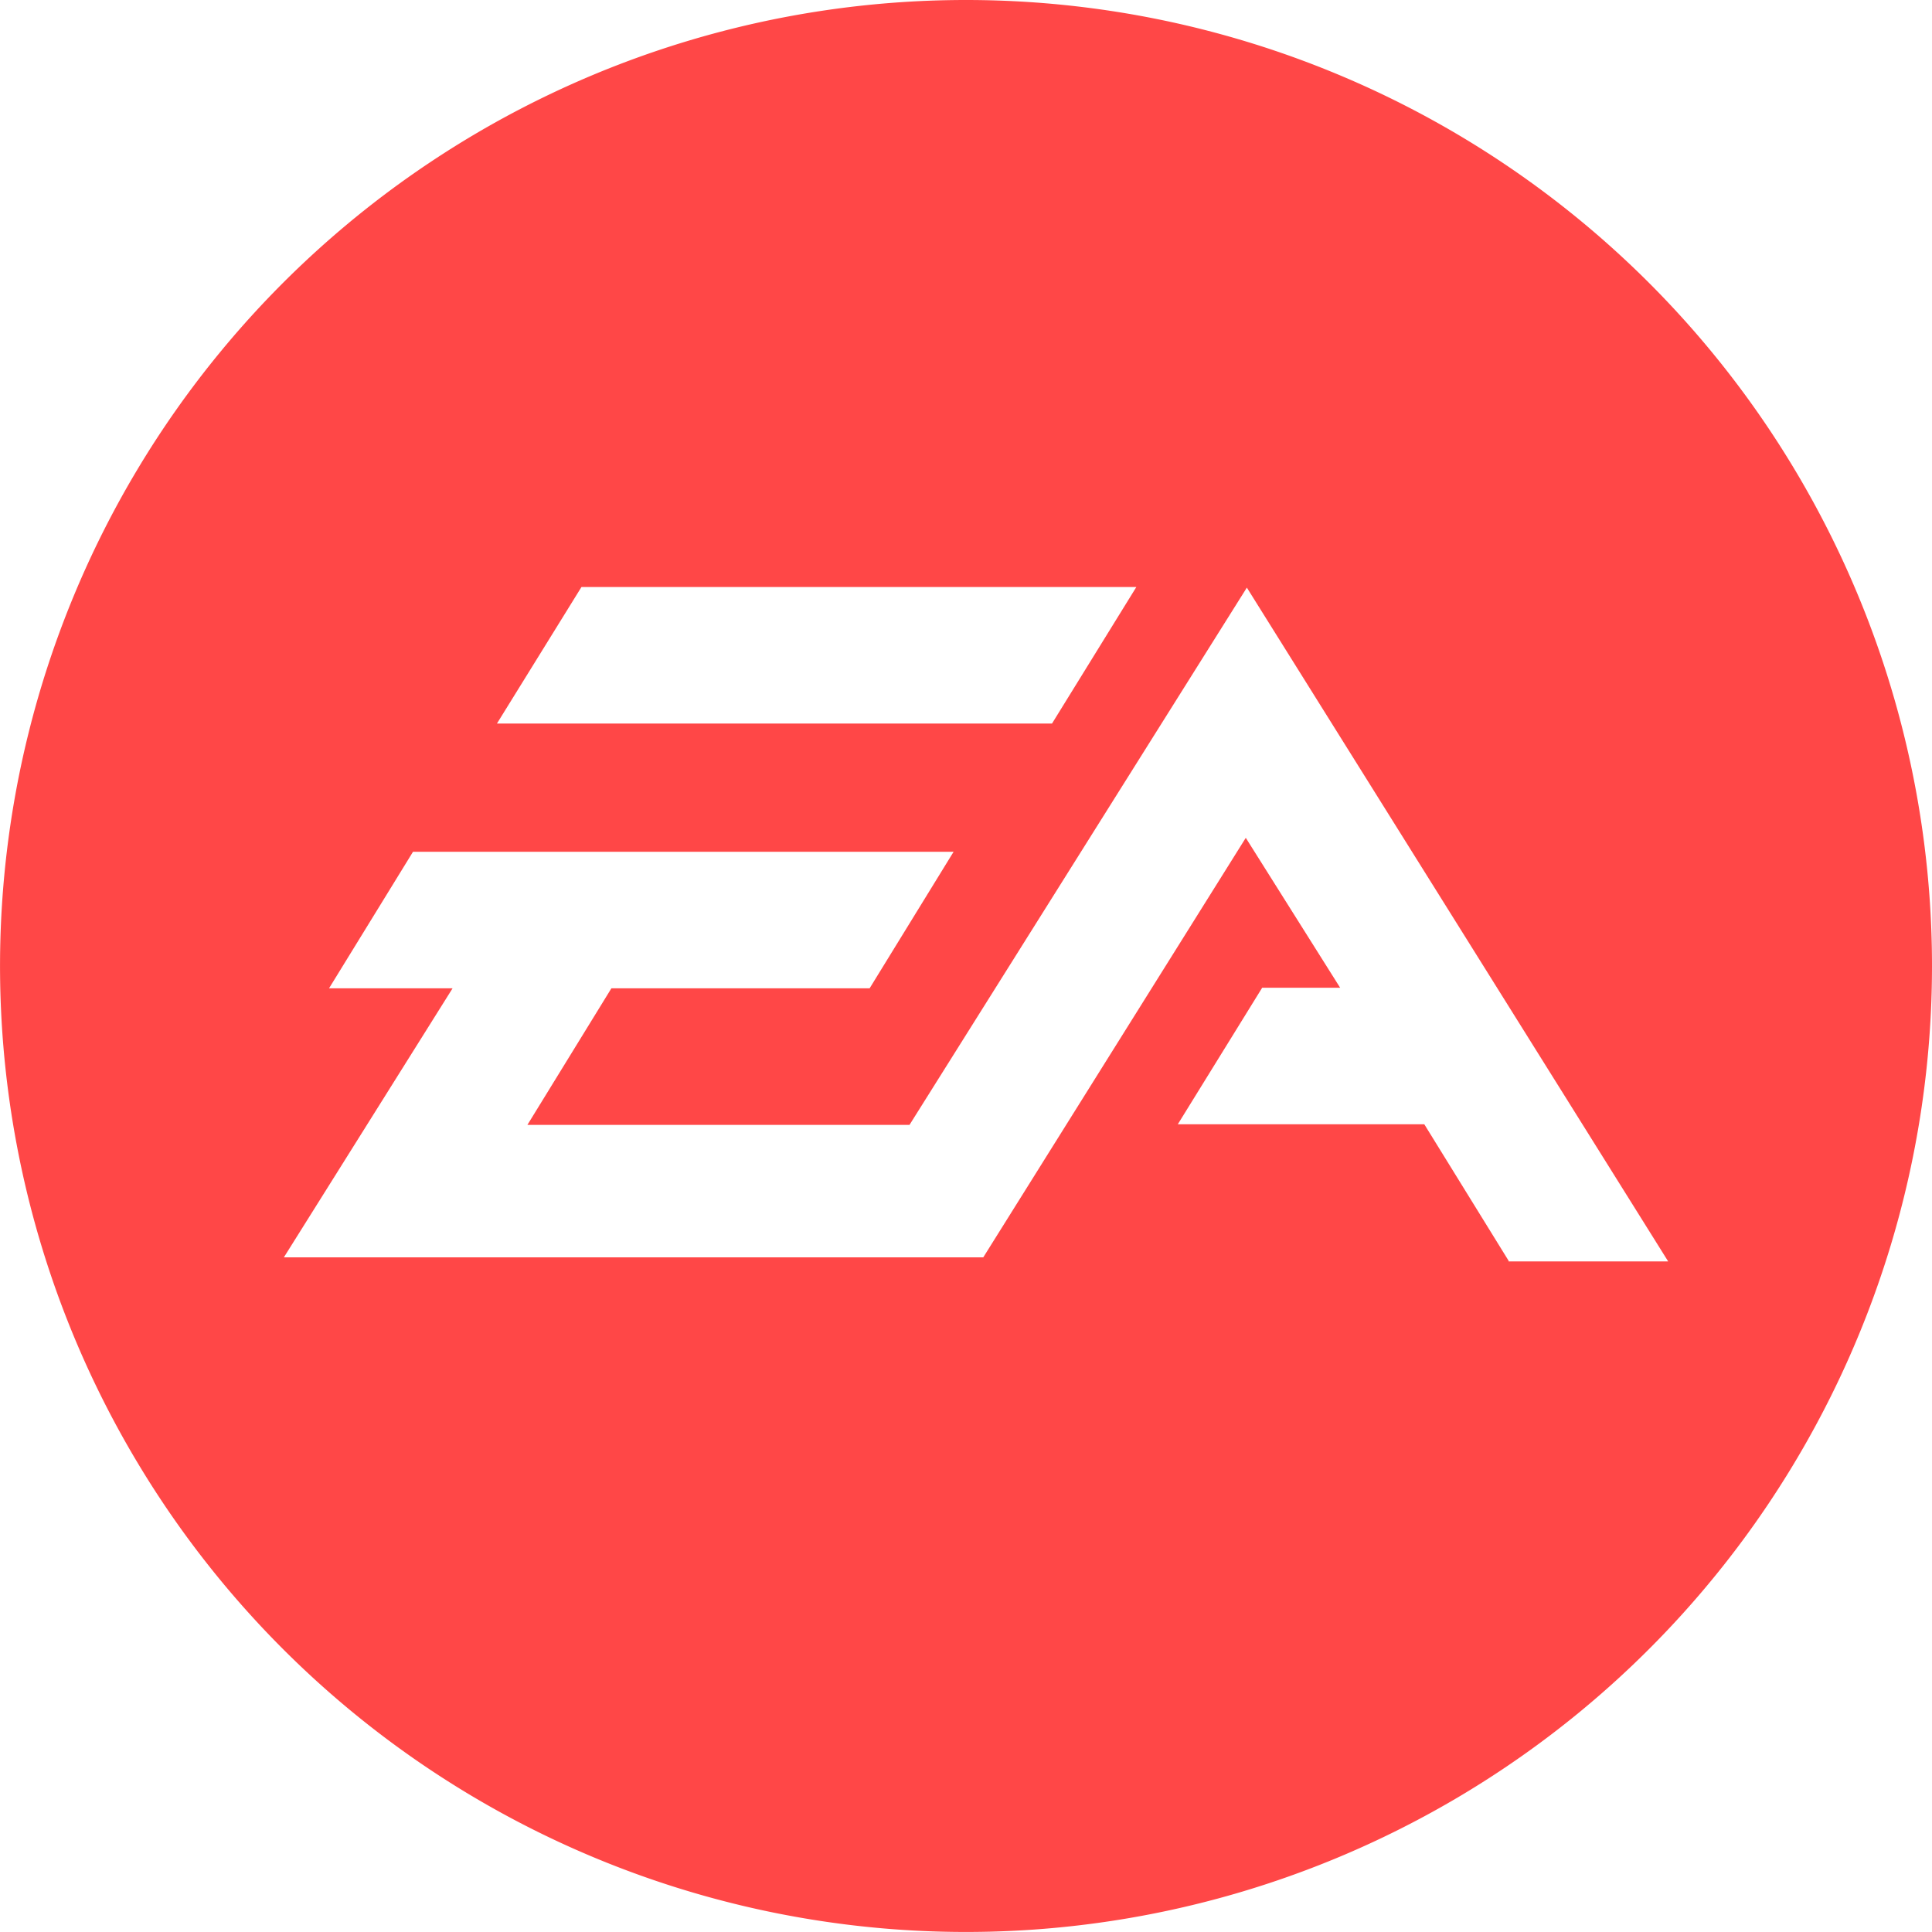 <svg xmlns="http://www.w3.org/2000/svg" width="52.043" height="52.043" viewBox="0 0 52.043 52.043">
  <path id="EA_logo" data-name="EA logo" d="M486.022,460a26.021,26.021,0,1,0,26.021,26.022A26.021,26.021,0,0,0,486.022,460Zm-10.359,15.813H490.61l-2.272,3.678H473.386Zm24.976,18.15-2.272-3.678h-6.64L494,486.607H496.1l-2.542-4.038-7.071,11.3h-18.84l4.544-7.246h-3.328l2.262-3.678h14.562l-2.262,3.678h-6.956l-2.262,3.678H484.5l9.087-14.472,11.349,18.15h-4.3Z" transform="translate(-460 -460)" fill="#ff4747"/>
</svg>
